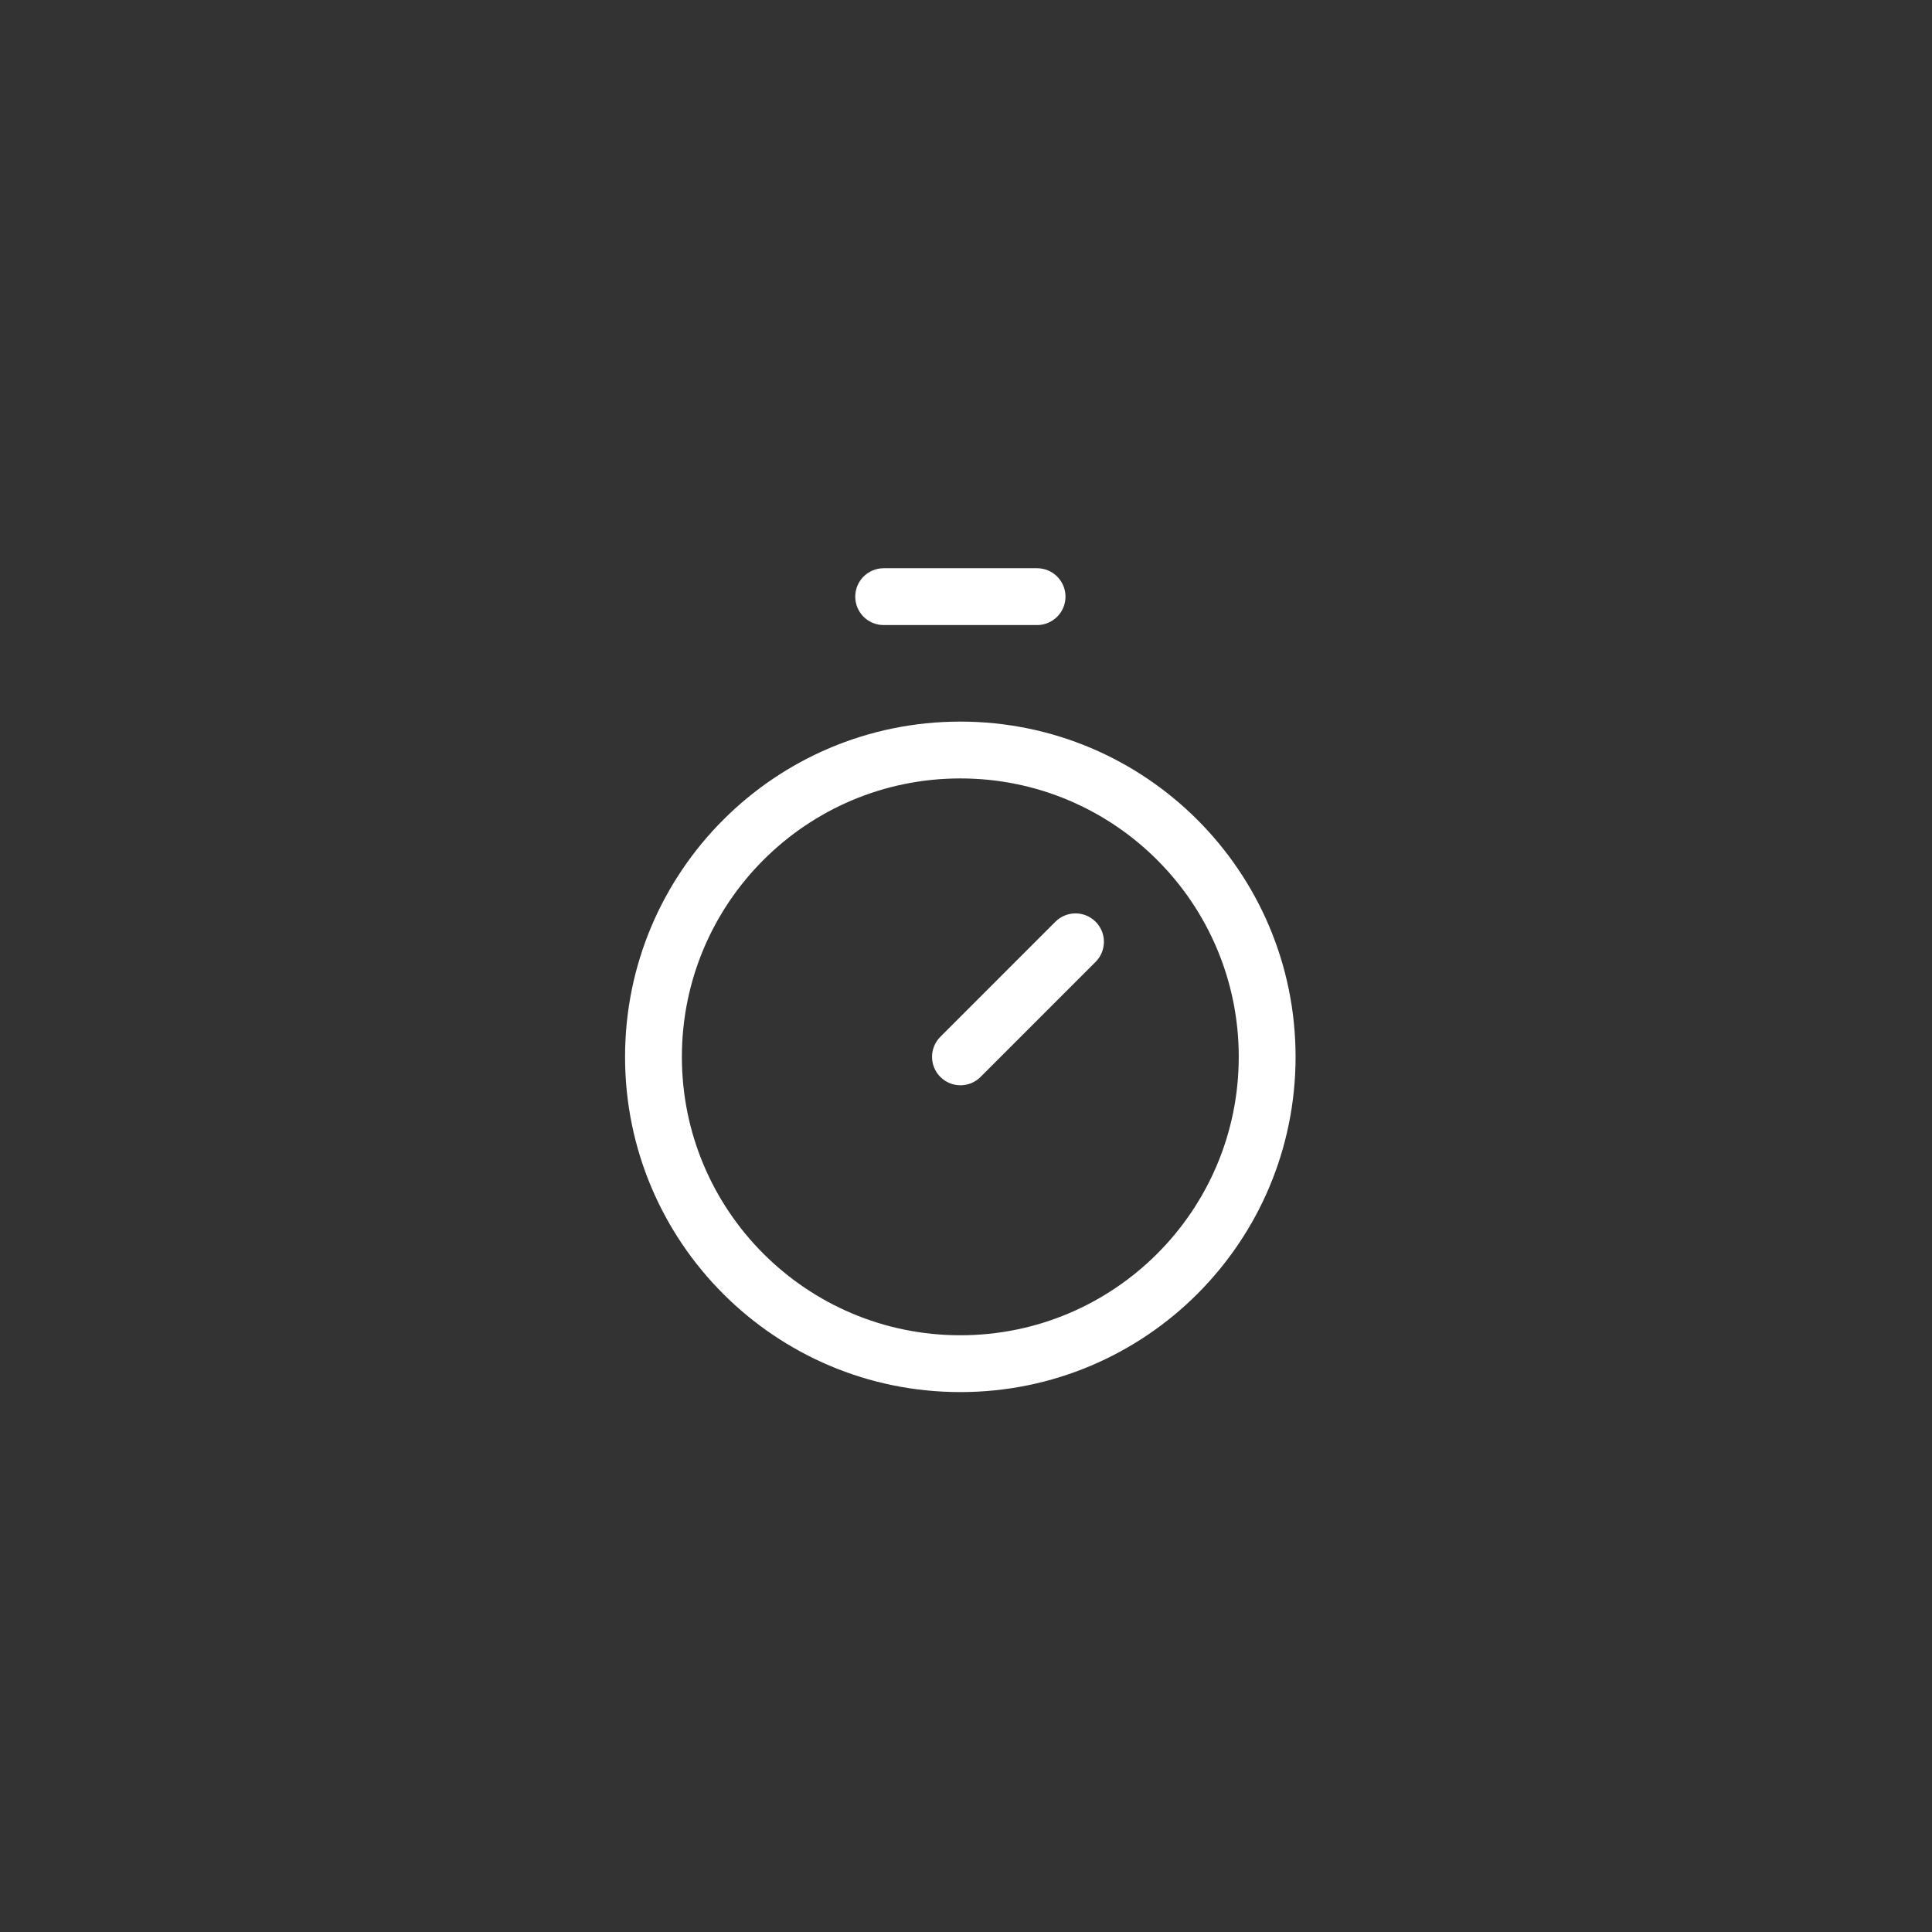 <?xml version="1.0" encoding="UTF-8"?>
<svg xmlns="http://www.w3.org/2000/svg" width="68" height="68" viewBox="0 0 68 68" fill="none">
  <rect x="0" y="0" width="68" height="68" fill="#333333" stroke="none"/>
  <path d="M36.502 20C37.054 20 37.502 20.448 37.502 21C37.502 21.552 37.054 22 36.502 22H31.102C30.549 22 30.102 21.552 30.102 21C30.102 20.448 30.549 20 31.102 20H36.502Z" fill="#fff"></path>
  <path d="M37.147 32.441C37.538 32.051 38.171 32.051 38.561 32.441C38.952 32.832 38.952 33.465 38.561 33.855L34.512 37.905C34.121 38.296 33.488 38.296 33.098 37.905C32.707 37.515 32.707 36.882 33.098 36.491L37.147 32.441Z" fill="#fff"></path>
  <path d="M43.6 37.198C43.6 31.786 39.212 27.398 33.8 27.398C28.387 27.398 24 31.786 24 37.198C24 42.61 28.388 46.997 33.8 46.997C39.212 46.997 43.599 42.61 43.6 37.198ZM45.6 37.198C45.599 43.715 40.317 48.997 33.8 48.997C27.283 48.997 22 43.715 22 37.198C22 30.682 27.283 25.398 33.8 25.398C40.317 25.398 45.6 30.682 45.6 37.198Z" fill="#fff"></path>
</svg>

